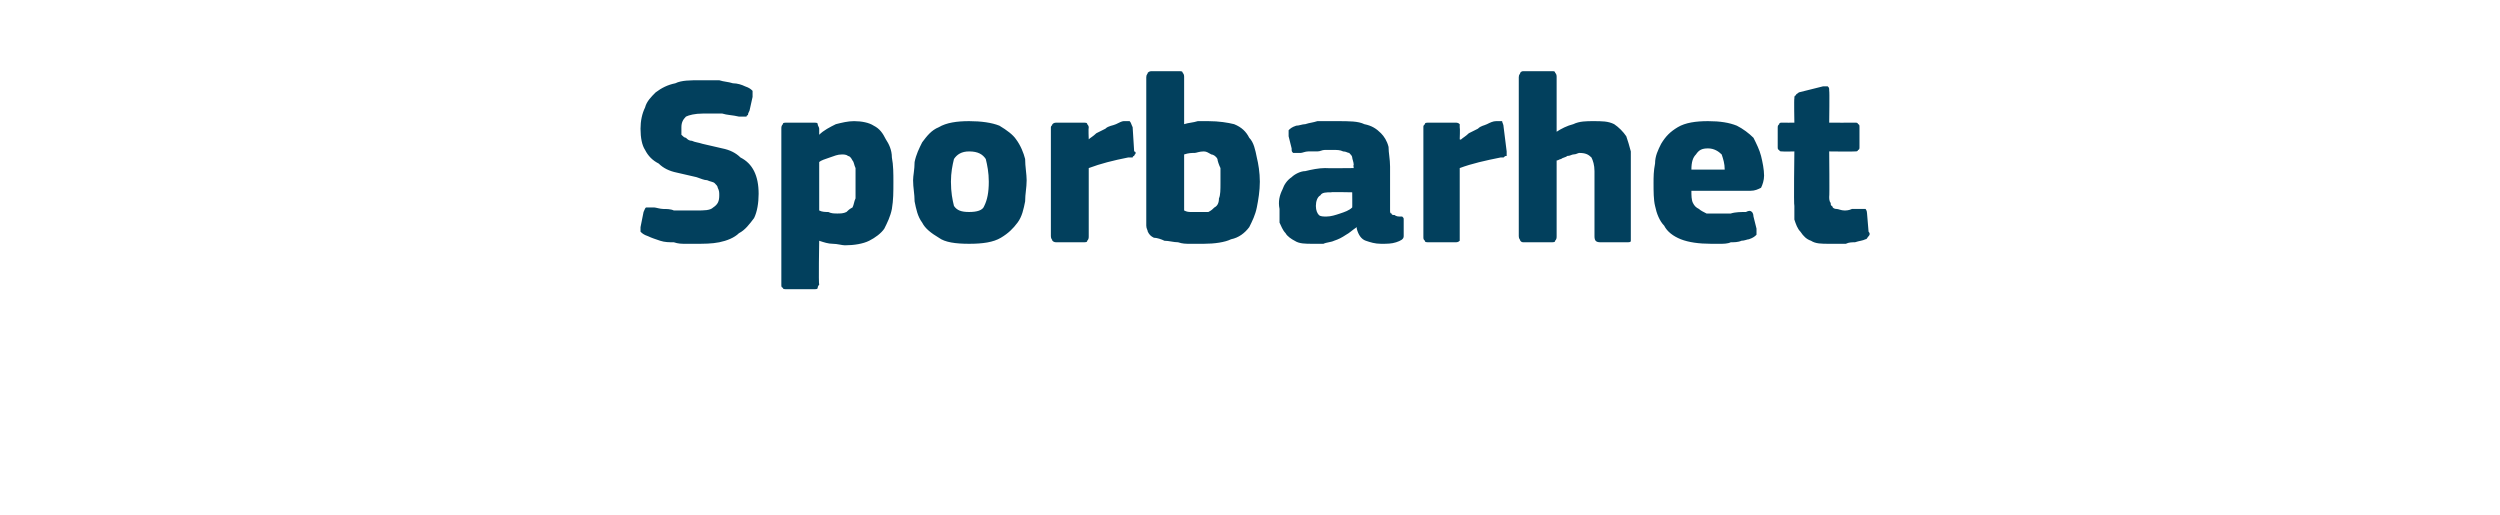 <?xml version="1.0" standalone="no"?><!DOCTYPE svg PUBLIC "-//W3C//DTD SVG 1.1//EN" "http://www.w3.org/Graphics/SVG/1.1/DTD/svg11.dtd"><svg xmlns="http://www.w3.org/2000/svg" version="1.1" width="165.1px" height="34px" viewBox="0 -4 165.1 34" style="top:-4px">  <desc>Sporbarhet</desc>  <defs/>  <g id="Polygon28241">    <path d="M 45.9 12.1 C 45.8 12.1 45.6 12.1 45.3 12.1 C 45 12.1 44.8 12.1 44.5 12 C 44.2 12 43.9 12 43.6 11.9 C 43.3 11.8 43 11.7 42.8 11.6 C 42.5 11.5 42.4 11.4 42.3 11.3 C 42.3 11.2 42.3 11.1 42.3 11 C 42.3 11 42.5 10 42.5 10 C 42.6 9.8 42.6 9.7 42.7 9.7 C 42.8 9.7 42.9 9.7 43.2 9.7 C 43.3 9.7 43.6 9.8 43.8 9.8 C 44 9.8 44.3 9.8 44.5 9.9 C 44.8 9.9 45 9.9 45.3 9.9 C 45.5 9.9 45.7 9.9 46 9.9 C 46.5 9.9 46.9 9.9 47.1 9.7 C 47.4 9.5 47.5 9.3 47.5 8.9 C 47.5 8.7 47.5 8.6 47.4 8.4 C 47.4 8.3 47.3 8.2 47.2 8.1 C 47.1 8 46.9 8 46.7 7.9 C 46.5 7.9 46.3 7.8 46 7.7 C 45.6 7.6 45.1 7.5 44.7 7.4 C 44.2 7.3 43.8 7.1 43.5 6.8 C 43.1 6.6 42.8 6.3 42.6 5.9 C 42.4 5.6 42.3 5.1 42.3 4.5 C 42.3 4 42.4 3.5 42.6 3.1 C 42.7 2.7 43 2.4 43.3 2.1 C 43.7 1.8 44.1 1.6 44.6 1.5 C 45 1.3 45.6 1.3 46.2 1.3 C 46.3 1.3 46.5 1.3 46.7 1.3 C 47 1.3 47.2 1.3 47.5 1.3 C 47.8 1.4 48.1 1.4 48.4 1.5 C 48.7 1.5 49 1.6 49.2 1.7 C 49.5 1.8 49.6 1.9 49.7 2 C 49.7 2.1 49.7 2.3 49.7 2.4 C 49.7 2.4 49.5 3.3 49.5 3.3 C 49.4 3.5 49.4 3.5 49.4 3.6 C 49.3 3.6 49.3 3.7 49.3 3.7 C 49.2 3.7 49.1 3.7 49.1 3.7 C 49 3.7 48.9 3.7 48.8 3.7 C 48.4 3.6 48 3.6 47.7 3.5 C 47.3 3.5 46.8 3.5 46.4 3.5 C 45.9 3.5 45.5 3.6 45.3 3.7 C 45.1 3.9 45 4.1 45 4.4 C 45 4.6 45 4.8 45 4.9 C 45.1 5 45.2 5.1 45.3 5.1 C 45.4 5.2 45.5 5.3 45.7 5.3 C 45.9 5.4 46.1 5.4 46.4 5.5 C 46.8 5.6 47.3 5.7 47.7 5.8 C 48.2 5.9 48.6 6.1 48.9 6.4 C 49.3 6.6 49.6 6.9 49.8 7.3 C 50 7.7 50.1 8.2 50.1 8.8 C 50.1 9.4 50 10 49.8 10.4 C 49.5 10.8 49.2 11.2 48.8 11.4 C 48.5 11.7 48 11.9 47.5 12 C 47 12.1 46.5 12.1 45.9 12.1 Z M 59 8 C 59 8.7 59 9.2 58.9 9.8 C 58.8 10.3 58.6 10.7 58.4 11.1 C 58.2 11.4 57.8 11.7 57.4 11.9 C 57 12.1 56.4 12.2 55.8 12.2 C 55.6 12.2 55.3 12.1 55 12.1 C 54.7 12.1 54.4 12 54.1 11.9 C 54.07 11.92 54.1 11.9 54.1 11.9 C 54.1 11.9 54.05 14.77 54.1 14.8 C 54.1 14.8 54 14.9 54 15 C 54 15.1 53.9 15.1 53.7 15.1 C 53.7 15.1 52 15.1 52 15.1 C 51.8 15.1 51.7 15.1 51.7 15 C 51.6 15 51.6 14.9 51.6 14.8 C 51.6 14.8 51.6 4.5 51.6 4.5 C 51.6 4.4 51.6 4.3 51.7 4.2 C 51.7 4.1 51.8 4.1 52 4.1 C 52 4.1 53.7 4.1 53.7 4.1 C 53.9 4.1 54 4.1 54 4.2 C 54 4.3 54.1 4.4 54.1 4.5 C 54.1 4.5 54.1 4.8 54.1 4.8 C 54.1 4.8 54.1 4.9 54.1 4.9 C 54.1 4.9 54.1 4.9 54.1 4.9 C 54.4 4.6 54.8 4.4 55.2 4.2 C 55.6 4.1 56 4 56.4 4 C 56.9 4 57.4 4.1 57.7 4.3 C 58.1 4.5 58.3 4.8 58.5 5.2 C 58.7 5.5 58.9 5.9 58.9 6.4 C 59 6.9 59 7.5 59 8 Z M 56.5 8.1 C 56.5 7.7 56.5 7.4 56.5 7.1 C 56.4 6.9 56.4 6.7 56.3 6.6 C 56.2 6.4 56.1 6.3 56 6.3 C 55.9 6.2 55.7 6.2 55.6 6.2 C 55.3 6.2 55.1 6.3 54.8 6.4 C 54.5 6.5 54.2 6.6 54.1 6.7 C 54.1 6.7 54.1 9.9 54.1 9.9 C 54.3 10 54.5 10 54.7 10 C 54.9 10.1 55.1 10.1 55.3 10.1 C 55.5 10.1 55.7 10.1 55.9 10 C 56 9.9 56.1 9.8 56.3 9.7 C 56.4 9.5 56.4 9.3 56.5 9.1 C 56.5 8.8 56.5 8.5 56.5 8.1 Z M 67.8 7.9 C 67.8 8.4 67.7 8.8 67.7 9.3 C 67.6 9.8 67.5 10.3 67.2 10.7 C 66.9 11.1 66.6 11.4 66.1 11.7 C 65.6 12 64.9 12.1 64 12.1 C 63.1 12.1 62.4 12 62 11.7 C 61.5 11.4 61.1 11.1 60.9 10.7 C 60.6 10.3 60.5 9.8 60.4 9.3 C 60.4 8.8 60.3 8.4 60.3 7.9 C 60.3 7.6 60.4 7.2 60.4 6.7 C 60.5 6.2 60.7 5.8 60.9 5.4 C 61.2 5 61.5 4.6 62 4.4 C 62.5 4.1 63.2 4 64 4 C 64.8 4 65.5 4.1 66 4.3 C 66.5 4.6 66.9 4.9 67.1 5.2 C 67.4 5.6 67.6 6.1 67.7 6.5 C 67.7 7 67.8 7.5 67.8 7.9 Z M 65.3 8 C 65.3 7.4 65.2 6.9 65.1 6.5 C 64.9 6.2 64.6 6 64 6 C 63.5 6 63.2 6.2 63 6.5 C 62.9 6.9 62.8 7.4 62.8 8 C 62.8 8.7 62.9 9.2 63 9.6 C 63.2 9.9 63.5 10 64 10 C 64.5 10 64.9 9.9 65 9.6 C 65.2 9.2 65.3 8.7 65.3 8 Z M 71.9 5.2 C 71.9 5.2 71.91 5.25 71.9 5.2 C 72 5.1 72.2 5 72.4 4.8 C 72.6 4.7 72.8 4.6 73 4.5 C 73.2 4.3 73.5 4.3 73.7 4.2 C 73.9 4.1 74.1 4 74.2 4 C 74.4 4 74.5 4 74.6 4 C 74.7 4.1 74.7 4.2 74.8 4.4 C 74.8 4.4 74.9 6 74.9 6 C 75 6 75 6.1 75 6.1 C 75 6.2 74.9 6.2 74.9 6.3 C 74.9 6.3 74.8 6.3 74.8 6.4 C 74.7 6.4 74.6 6.4 74.5 6.4 C 73.5 6.6 72.7 6.8 71.9 7.1 C 71.9 7.1 71.9 11.6 71.9 11.6 C 71.9 11.7 71.9 11.8 71.8 11.9 C 71.8 12 71.7 12 71.5 12 C 71.5 12 69.8 12 69.8 12 C 69.7 12 69.6 12 69.5 11.9 C 69.5 11.8 69.4 11.8 69.4 11.6 C 69.4 11.6 69.4 4.4 69.4 4.4 C 69.4 4.3 69.5 4.3 69.5 4.2 C 69.6 4.1 69.7 4.1 69.8 4.1 C 69.8 4.1 71.5 4.1 71.5 4.1 C 71.7 4.1 71.8 4.1 71.8 4.2 C 71.9 4.3 71.9 4.4 71.9 4.4 C 71.87 4.45 71.9 5.2 71.9 5.2 Z M 78.2 4.2 C 78.5 4.1 78.8 4.1 79.1 4 C 79.3 4 79.6 4 79.8 4 C 80.5 4 81.1 4.1 81.5 4.2 C 82 4.4 82.3 4.7 82.5 5.1 C 82.8 5.4 82.9 5.9 83 6.4 C 83.1 6.8 83.2 7.4 83.2 8 C 83.2 8.6 83.1 9.2 83 9.7 C 82.9 10.2 82.7 10.6 82.5 11 C 82.2 11.4 81.8 11.7 81.3 11.8 C 80.9 12 80.2 12.1 79.5 12.1 C 79.2 12.1 78.9 12.1 78.6 12.1 C 78.3 12.1 78.1 12.1 77.8 12 C 77.5 12 77.2 11.9 76.9 11.9 C 76.7 11.8 76.4 11.7 76.2 11.7 C 76 11.6 75.9 11.5 75.8 11.3 C 75.8 11.2 75.7 11.1 75.7 10.9 C 75.7 10.9 75.7 1.1 75.7 1.1 C 75.7 0.9 75.8 0.9 75.8 0.8 C 75.9 0.7 76 0.7 76.1 0.7 C 76.1 0.7 77.8 0.7 77.8 0.7 C 78 0.7 78.1 0.7 78.1 0.8 C 78.2 0.9 78.2 1 78.2 1.1 C 78.2 1.1 78.2 4.2 78.2 4.2 Z M 80.6 8.1 C 80.6 7.7 80.6 7.4 80.6 7.1 C 80.5 6.9 80.4 6.6 80.4 6.5 C 80.3 6.3 80.1 6.2 80 6.2 C 79.8 6.1 79.7 6 79.5 6 C 79.2 6 79 6.1 78.9 6.1 C 78.7 6.1 78.5 6.1 78.2 6.2 C 78.2 6.2 78.2 9.9 78.2 9.9 C 78.4 10 78.5 10 78.7 10 C 78.9 10 79.1 10 79.2 10 C 79.4 10 79.6 10 79.8 10 C 80 9.9 80.1 9.8 80.2 9.7 C 80.4 9.6 80.5 9.4 80.5 9.1 C 80.6 8.9 80.6 8.5 80.6 8.1 Z M 89.3 8.7 C 89.3 8.7 87.87 8.67 87.9 8.7 C 87.6 8.7 87.3 8.7 87.2 8.9 C 87 9 86.9 9.3 86.9 9.6 C 86.9 9.9 87 10.1 87.1 10.2 C 87.2 10.3 87.4 10.3 87.6 10.3 C 87.9 10.3 88.2 10.2 88.5 10.1 C 88.8 10 89.1 9.9 89.3 9.7 C 89.31 9.74 89.3 8.7 89.3 8.7 Z M 89.6 11 C 89.3 11.2 89.1 11.4 88.9 11.5 C 88.6 11.7 88.4 11.8 88.1 11.9 C 87.9 12 87.6 12 87.4 12.1 C 87.1 12.1 86.9 12.1 86.7 12.1 C 86.2 12.1 85.8 12.1 85.5 11.9 C 85.3 11.8 85 11.6 84.9 11.4 C 84.7 11.2 84.6 10.9 84.5 10.7 C 84.5 10.4 84.5 10.1 84.5 9.8 C 84.4 9.3 84.5 8.9 84.7 8.5 C 84.8 8.2 85 7.9 85.3 7.7 C 85.5 7.5 85.9 7.3 86.2 7.3 C 86.6 7.2 87.1 7.1 87.5 7.1 C 87.52 7.12 89.4 7.1 89.4 7.1 C 89.4 7.1 89.36 6.86 89.4 6.9 C 89.4 6.7 89.3 6.5 89.3 6.4 C 89.3 6.3 89.2 6.2 89.1 6.1 C 89 6.1 88.9 6 88.7 6 C 88.5 5.9 88.3 5.9 88 5.9 C 87.8 5.9 87.7 5.9 87.5 5.9 C 87.3 5.9 87.2 6 87 6 C 86.8 6 86.6 6 86.4 6 C 86.2 6 86 6.1 85.9 6.1 C 85.6 6.1 85.5 6.1 85.4 6.1 C 85.3 6 85.3 6 85.3 5.8 C 85.3 5.8 85.1 5 85.1 5 C 85.1 4.8 85.1 4.7 85.1 4.6 C 85.2 4.5 85.3 4.4 85.6 4.3 C 85.8 4.3 86 4.2 86.2 4.2 C 86.5 4.1 86.7 4.1 87 4 C 87.2 4 87.5 4 87.7 4 C 87.9 4 88.2 4 88.3 4 C 89.1 4 89.7 4 90.1 4.2 C 90.6 4.3 90.9 4.5 91.2 4.8 C 91.4 5 91.6 5.3 91.7 5.7 C 91.7 6.1 91.8 6.5 91.8 7 C 91.8 7 91.8 9.5 91.8 9.5 C 91.8 9.7 91.8 9.8 91.8 9.9 C 91.8 10 91.8 10.1 91.9 10.1 C 91.9 10.2 92 10.2 92.1 10.2 C 92.1 10.2 92.2 10.3 92.4 10.3 C 92.5 10.3 92.6 10.3 92.6 10.3 C 92.7 10.4 92.7 10.4 92.7 10.5 C 92.7 10.5 92.7 11.6 92.7 11.6 C 92.7 11.8 92.5 11.9 92.2 12 C 91.9 12.1 91.6 12.1 91.2 12.1 C 90.8 12.1 90.5 12 90.2 11.9 C 89.9 11.8 89.7 11.5 89.6 11.1 C 89.6 11.1 89.6 11 89.6 11 Z M 96.4 5.2 C 96.4 5.2 96.47 5.25 96.5 5.2 C 96.6 5.1 96.8 5 97 4.8 C 97.2 4.7 97.4 4.6 97.6 4.5 C 97.8 4.3 98 4.3 98.2 4.2 C 98.4 4.1 98.6 4 98.8 4 C 99 4 99.1 4 99.2 4 C 99.2 4.1 99.3 4.2 99.3 4.4 C 99.3 4.4 99.5 6 99.5 6 C 99.5 6 99.5 6.1 99.5 6.1 C 99.5 6.2 99.5 6.2 99.5 6.3 C 99.4 6.3 99.4 6.3 99.3 6.4 C 99.3 6.4 99.2 6.4 99.1 6.4 C 98.1 6.6 97.2 6.8 96.4 7.1 C 96.4 7.1 96.4 11.6 96.4 11.6 C 96.4 11.7 96.4 11.8 96.4 11.9 C 96.3 12 96.2 12 96.1 12 C 96.1 12 94.4 12 94.4 12 C 94.2 12 94.1 12 94.1 11.9 C 94 11.8 94 11.8 94 11.6 C 94 11.6 94 4.4 94 4.4 C 94 4.3 94 4.3 94.1 4.2 C 94.1 4.1 94.2 4.1 94.4 4.1 C 94.4 4.1 96.1 4.1 96.1 4.1 C 96.2 4.1 96.3 4.1 96.4 4.2 C 96.4 4.3 96.4 4.4 96.4 4.4 C 96.43 4.45 96.4 5.2 96.4 5.2 Z M 107.7 11.6 C 107.7 11.7 107.7 11.8 107.7 11.9 C 107.7 12 107.6 12 107.4 12 C 107.4 12 105.7 12 105.7 12 C 105.4 12 105.3 11.9 105.3 11.6 C 105.3 11.5 105.3 11.2 105.3 10.8 C 105.3 10.4 105.3 9.9 105.3 9.5 C 105.3 9 105.3 8.6 105.3 8.2 C 105.3 7.8 105.3 7.5 105.3 7.3 C 105.3 6.9 105.2 6.6 105.1 6.4 C 104.9 6.2 104.7 6.1 104.3 6.1 C 104.2 6.1 104.1 6.2 103.9 6.2 C 103.8 6.2 103.7 6.3 103.5 6.3 C 103.4 6.4 103.2 6.4 103.1 6.5 C 103 6.5 102.9 6.6 102.8 6.6 C 102.8 6.6 102.8 11.6 102.8 11.6 C 102.8 11.7 102.8 11.8 102.7 11.9 C 102.7 12 102.6 12 102.4 12 C 102.4 12 100.7 12 100.7 12 C 100.5 12 100.5 12 100.4 11.9 C 100.4 11.8 100.3 11.8 100.3 11.6 C 100.3 11.6 100.3 1.1 100.3 1.1 C 100.3 0.9 100.4 0.9 100.4 0.8 C 100.5 0.7 100.5 0.7 100.7 0.7 C 100.7 0.7 102.5 0.7 102.5 0.7 C 102.6 0.7 102.7 0.7 102.7 0.8 C 102.8 0.9 102.8 1 102.8 1.1 C 102.8 1.1 102.8 4.7 102.8 4.7 C 103.1 4.5 103.5 4.3 103.9 4.2 C 104.3 4 104.8 4 105.2 4 C 105.8 4 106.2 4 106.6 4.2 C 106.9 4.4 107.2 4.7 107.4 5 C 107.5 5.3 107.6 5.6 107.7 6 C 107.7 6.4 107.7 6.7 107.7 7.1 C 107.7 7.1 107.7 11.6 107.7 11.6 Z M 111.7 8.6 C 111.7 8.9 111.7 9.2 111.8 9.4 C 111.9 9.6 112 9.7 112.2 9.8 C 112.3 9.9 112.5 10 112.7 10.1 C 112.9 10.1 113.1 10.1 113.4 10.1 C 113.6 10.1 113.9 10.1 114.3 10.1 C 114.6 10 115 10 115.3 10 C 115.5 9.9 115.6 9.9 115.7 10 C 115.7 10 115.8 10.1 115.8 10.3 C 115.8 10.3 116 11.1 116 11.1 C 116 11.2 116 11.4 116 11.5 C 115.9 11.6 115.8 11.7 115.5 11.8 C 115.4 11.8 115.2 11.9 115 11.9 C 114.8 12 114.5 12 114.3 12 C 114.1 12.1 113.8 12.1 113.6 12.1 C 113.4 12.1 113.2 12.1 113 12.1 C 112.2 12.1 111.5 12 111 11.8 C 110.5 11.6 110.1 11.3 109.9 10.9 C 109.6 10.6 109.4 10.1 109.3 9.6 C 109.2 9.2 109.2 8.6 109.2 8.1 C 109.2 7.7 109.2 7.3 109.3 6.8 C 109.3 6.3 109.5 5.9 109.7 5.5 C 110 5 110.3 4.7 110.8 4.4 C 111.3 4.1 112 4 112.8 4 C 113.6 4 114.2 4.1 114.7 4.3 C 115.1 4.5 115.5 4.8 115.8 5.1 C 116 5.5 116.2 5.9 116.3 6.3 C 116.4 6.7 116.5 7.2 116.5 7.6 C 116.5 7.9 116.4 8.2 116.3 8.4 C 116.1 8.5 115.9 8.6 115.6 8.6 C 115.6 8.6 111.7 8.6 111.7 8.6 Z M 112.8 5.8 C 112.4 5.8 112.2 5.9 112 6.2 C 111.8 6.4 111.7 6.7 111.7 7.2 C 111.7 7.2 113.9 7.2 113.9 7.2 C 113.9 6.8 113.8 6.5 113.7 6.2 C 113.5 6 113.2 5.8 112.8 5.8 Z M 123.4 11.3 C 123.5 11.4 123.5 11.5 123.4 11.6 C 123.3 11.7 123.3 11.8 123.2 11.8 C 123 11.9 122.8 11.9 122.5 12 C 122.3 12 122.1 12 121.9 12.1 C 121.7 12.1 121.5 12.1 121.3 12.1 C 121.1 12.1 120.9 12.1 120.8 12.1 C 120.3 12.1 119.9 12.1 119.6 11.9 C 119.3 11.8 119.1 11.6 118.9 11.3 C 118.7 11.1 118.6 10.8 118.5 10.5 C 118.5 10.2 118.5 9.9 118.5 9.6 C 118.45 9.58 118.5 6 118.5 6 C 118.5 6 117.75 6.02 117.7 6 C 117.6 6 117.5 6 117.5 5.9 C 117.4 5.9 117.4 5.8 117.4 5.7 C 117.4 5.7 117.4 4.5 117.4 4.5 C 117.4 4.3 117.4 4.3 117.5 4.2 C 117.5 4.1 117.6 4.1 117.7 4.1 C 117.75 4.11 118.5 4.1 118.5 4.1 C 118.5 4.1 118.47 2.54 118.5 2.5 C 118.5 2.4 118.5 2.3 118.6 2.3 C 118.6 2.2 118.7 2.2 118.8 2.1 C 118.8 2.1 120.4 1.7 120.4 1.7 C 120.6 1.7 120.6 1.7 120.7 1.7 C 120.8 1.8 120.8 1.8 120.8 2 C 120.83 1.97 120.8 4.1 120.8 4.1 C 120.8 4.1 122.47 4.11 122.5 4.1 C 122.6 4.1 122.7 4.1 122.7 4.2 C 122.8 4.2 122.8 4.3 122.8 4.4 C 122.8 4.4 122.8 5.7 122.8 5.7 C 122.8 5.8 122.8 5.9 122.7 5.9 C 122.7 6 122.6 6 122.5 6 C 122.47 6.02 120.8 6 120.8 6 C 120.8 6 120.83 8.99 120.8 9 C 120.8 9.1 120.8 9.3 120.9 9.4 C 120.9 9.5 120.9 9.6 121 9.6 C 121 9.7 121.1 9.8 121.3 9.8 C 121.4 9.8 121.6 9.9 121.8 9.9 C 121.9 9.9 122.1 9.9 122.3 9.8 C 122.5 9.8 122.7 9.8 122.9 9.8 C 123 9.8 123.1 9.8 123.2 9.8 C 123.2 9.8 123.3 9.9 123.3 10.1 C 123.3 10.1 123.4 11.3 123.4 11.3 Z " stroke="none" fill="#02405d"/>  </g></svg>